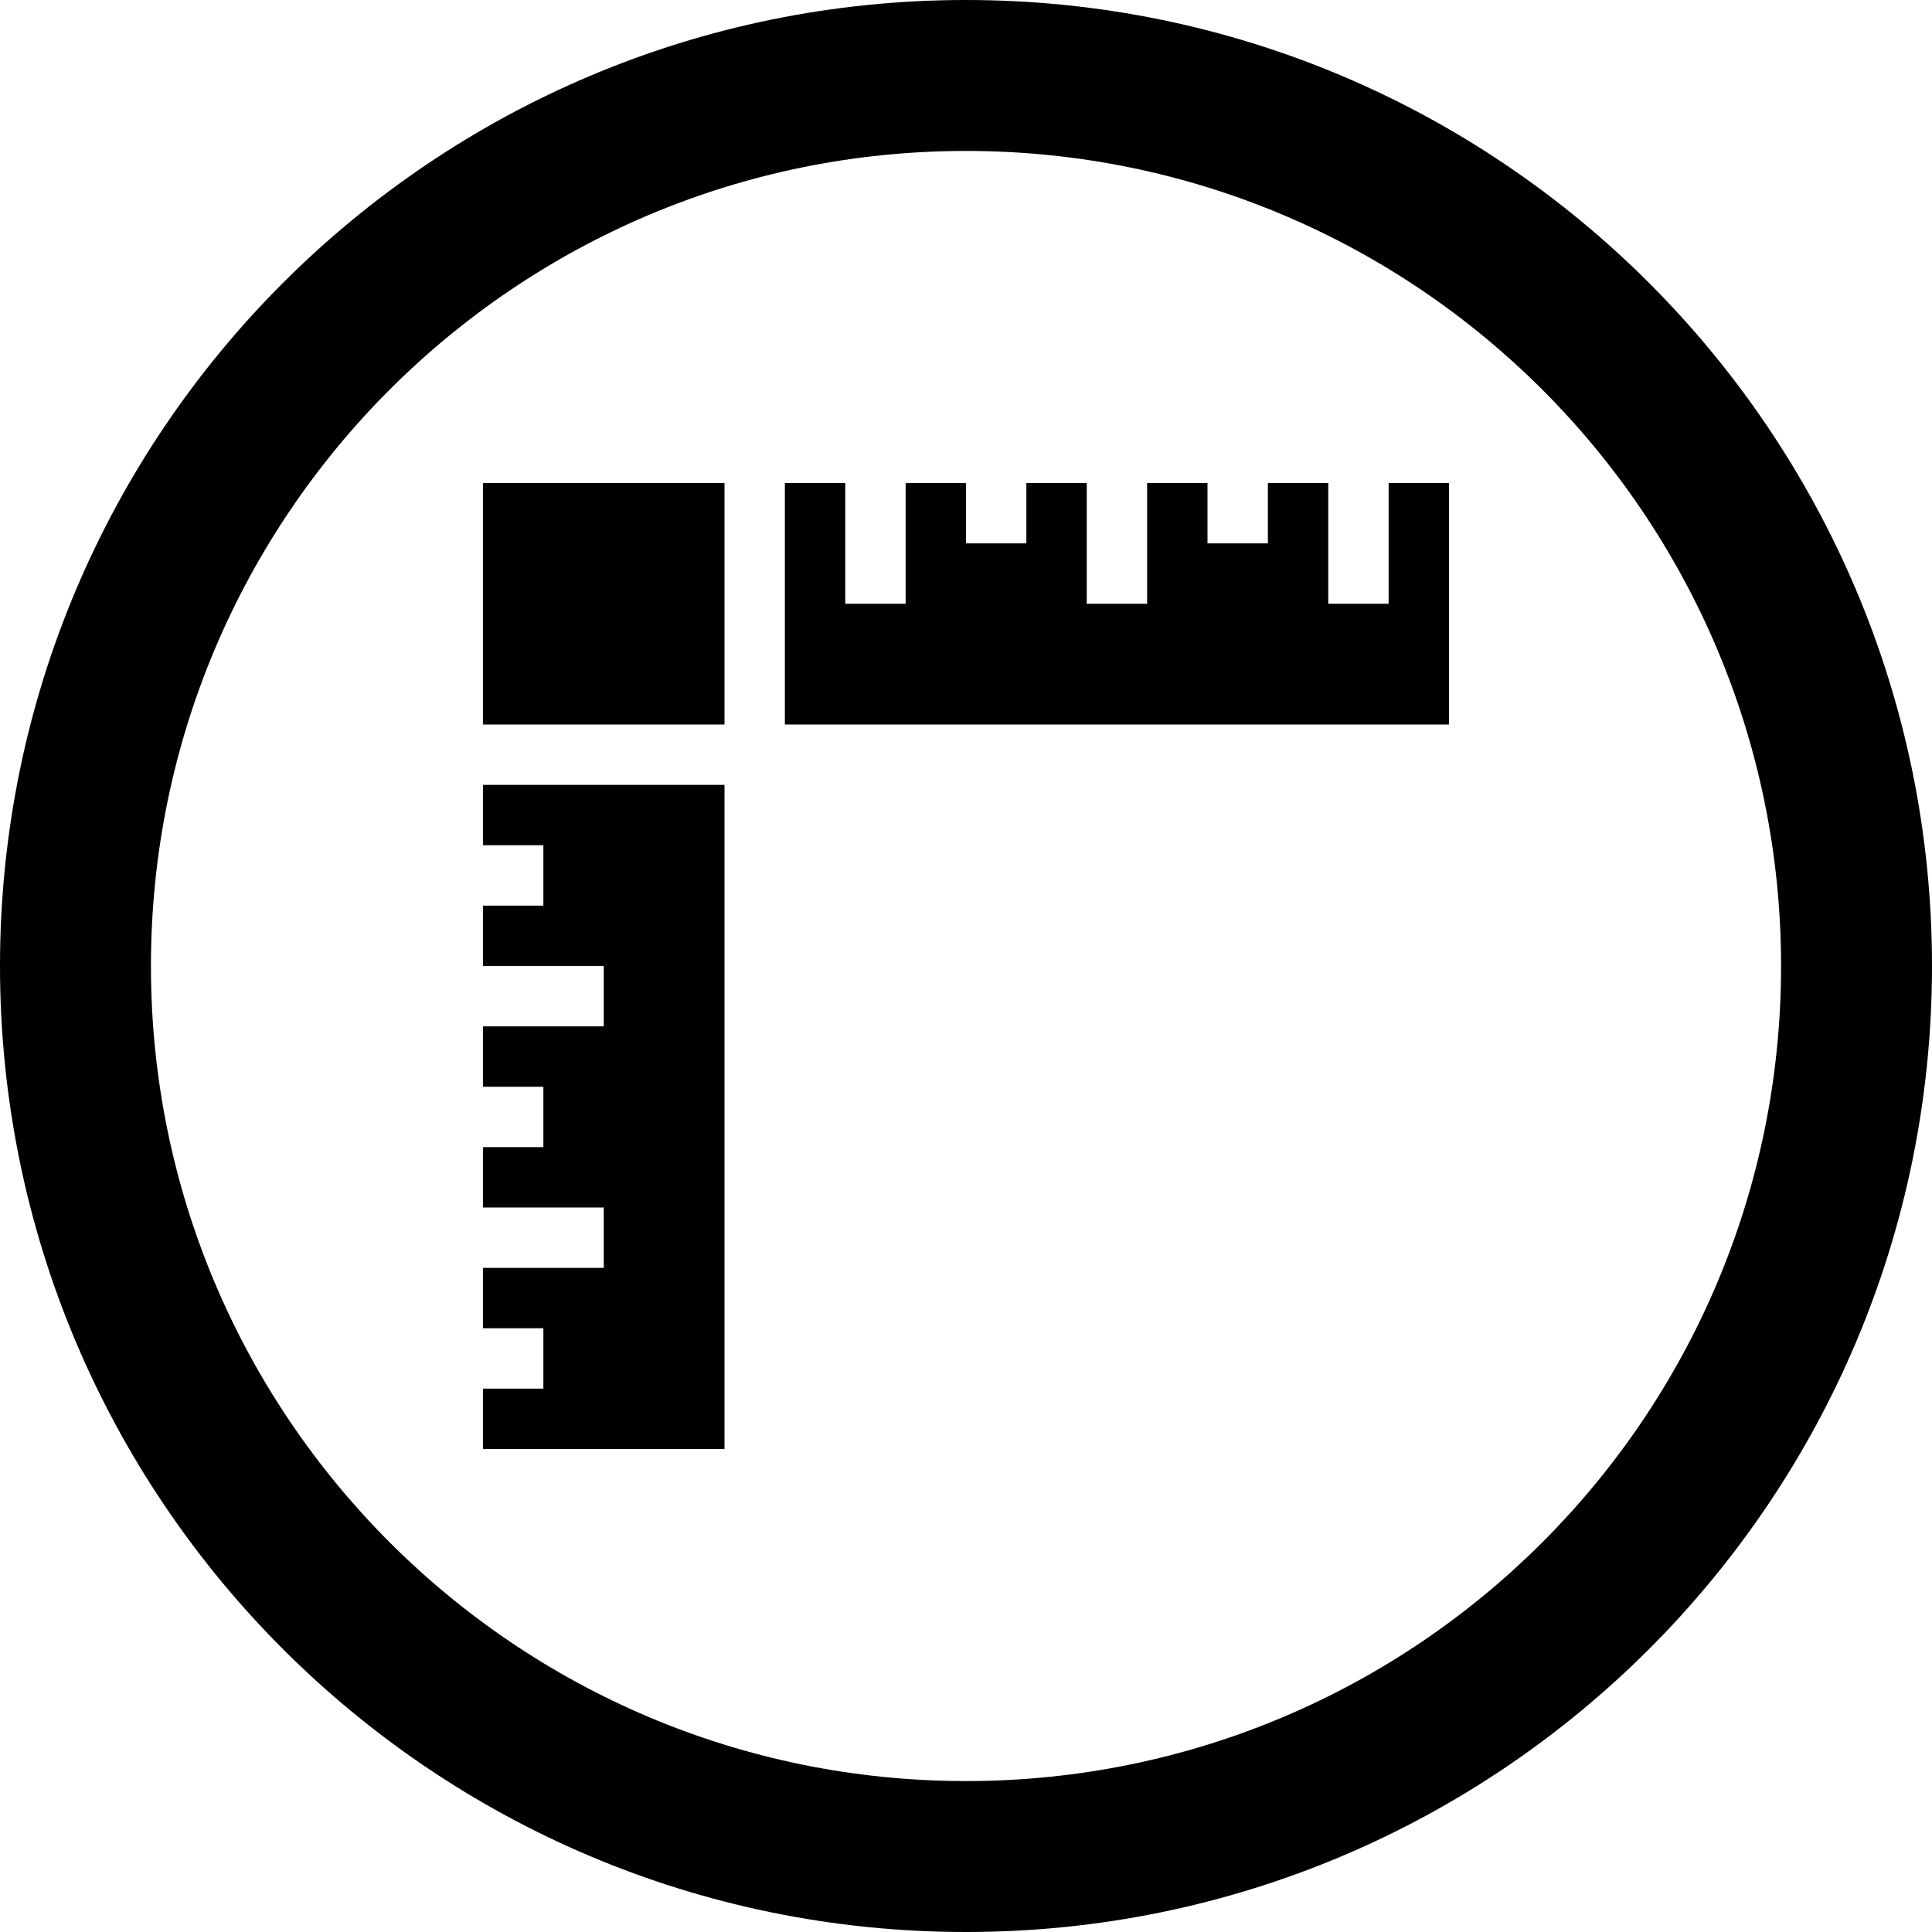 <?xml version="1.0" encoding="utf-8"?>

<!DOCTYPE svg PUBLIC "-//W3C//DTD SVG 1.1//EN" "http://www.w3.org/Graphics/SVG/1.1/DTD/svg11.dtd">
<!-- Uploaded to: SVG Repo, www.svgrepo.com, Generator: SVG Repo Mixer Tools -->
<svg fill="#000000" version="1.1" id="Layer_1" xmlns="http://www.w3.org/2000/svg" xmlns:xlink="http://www.w3.org/1999/xlink" 
	 width="800px" height="800px" viewBox="0 0 512 512" enable-background="new 0 0 512 512" xml:space="preserve">
<path d="M256,0C114.609,0,0,114.609,0,256s114.609,256,256,256s256-114.609,256-256S397.391,0,256,0z M256,472
	c-119.297,0-216-96.703-216-216S136.703,40,256,40s216,96.703,216,216S375.297,472,256,472z"/>
<g>
	<rect x="128" y="128" fill-rule="evenodd" clip-rule="evenodd" width="64" height="64"/>
	<polygon fill-rule="evenodd" clip-rule="evenodd" points="368,128 368,160 352,160 352,128 336,128 336,144 320,144 320,128 
		304,128 304,160 288,160 288,128 272,128 272,144 256,144 256,128 240,128 240,160 224,160 224,128 208,128 208,192 384,192 
		384,128 	"/>
	<polygon fill-rule="evenodd" clip-rule="evenodd" points="128,224 144,224 144,240 128,240 128,256 160,256 160,272 128,272 
		128,288 144,288 144,304 128,304 128,320 160,320 160,336 128,336 128,352 144,352 144,368 128,368 128,384 192,384 192,208 
		128,208 	"/>
</g>
</svg>